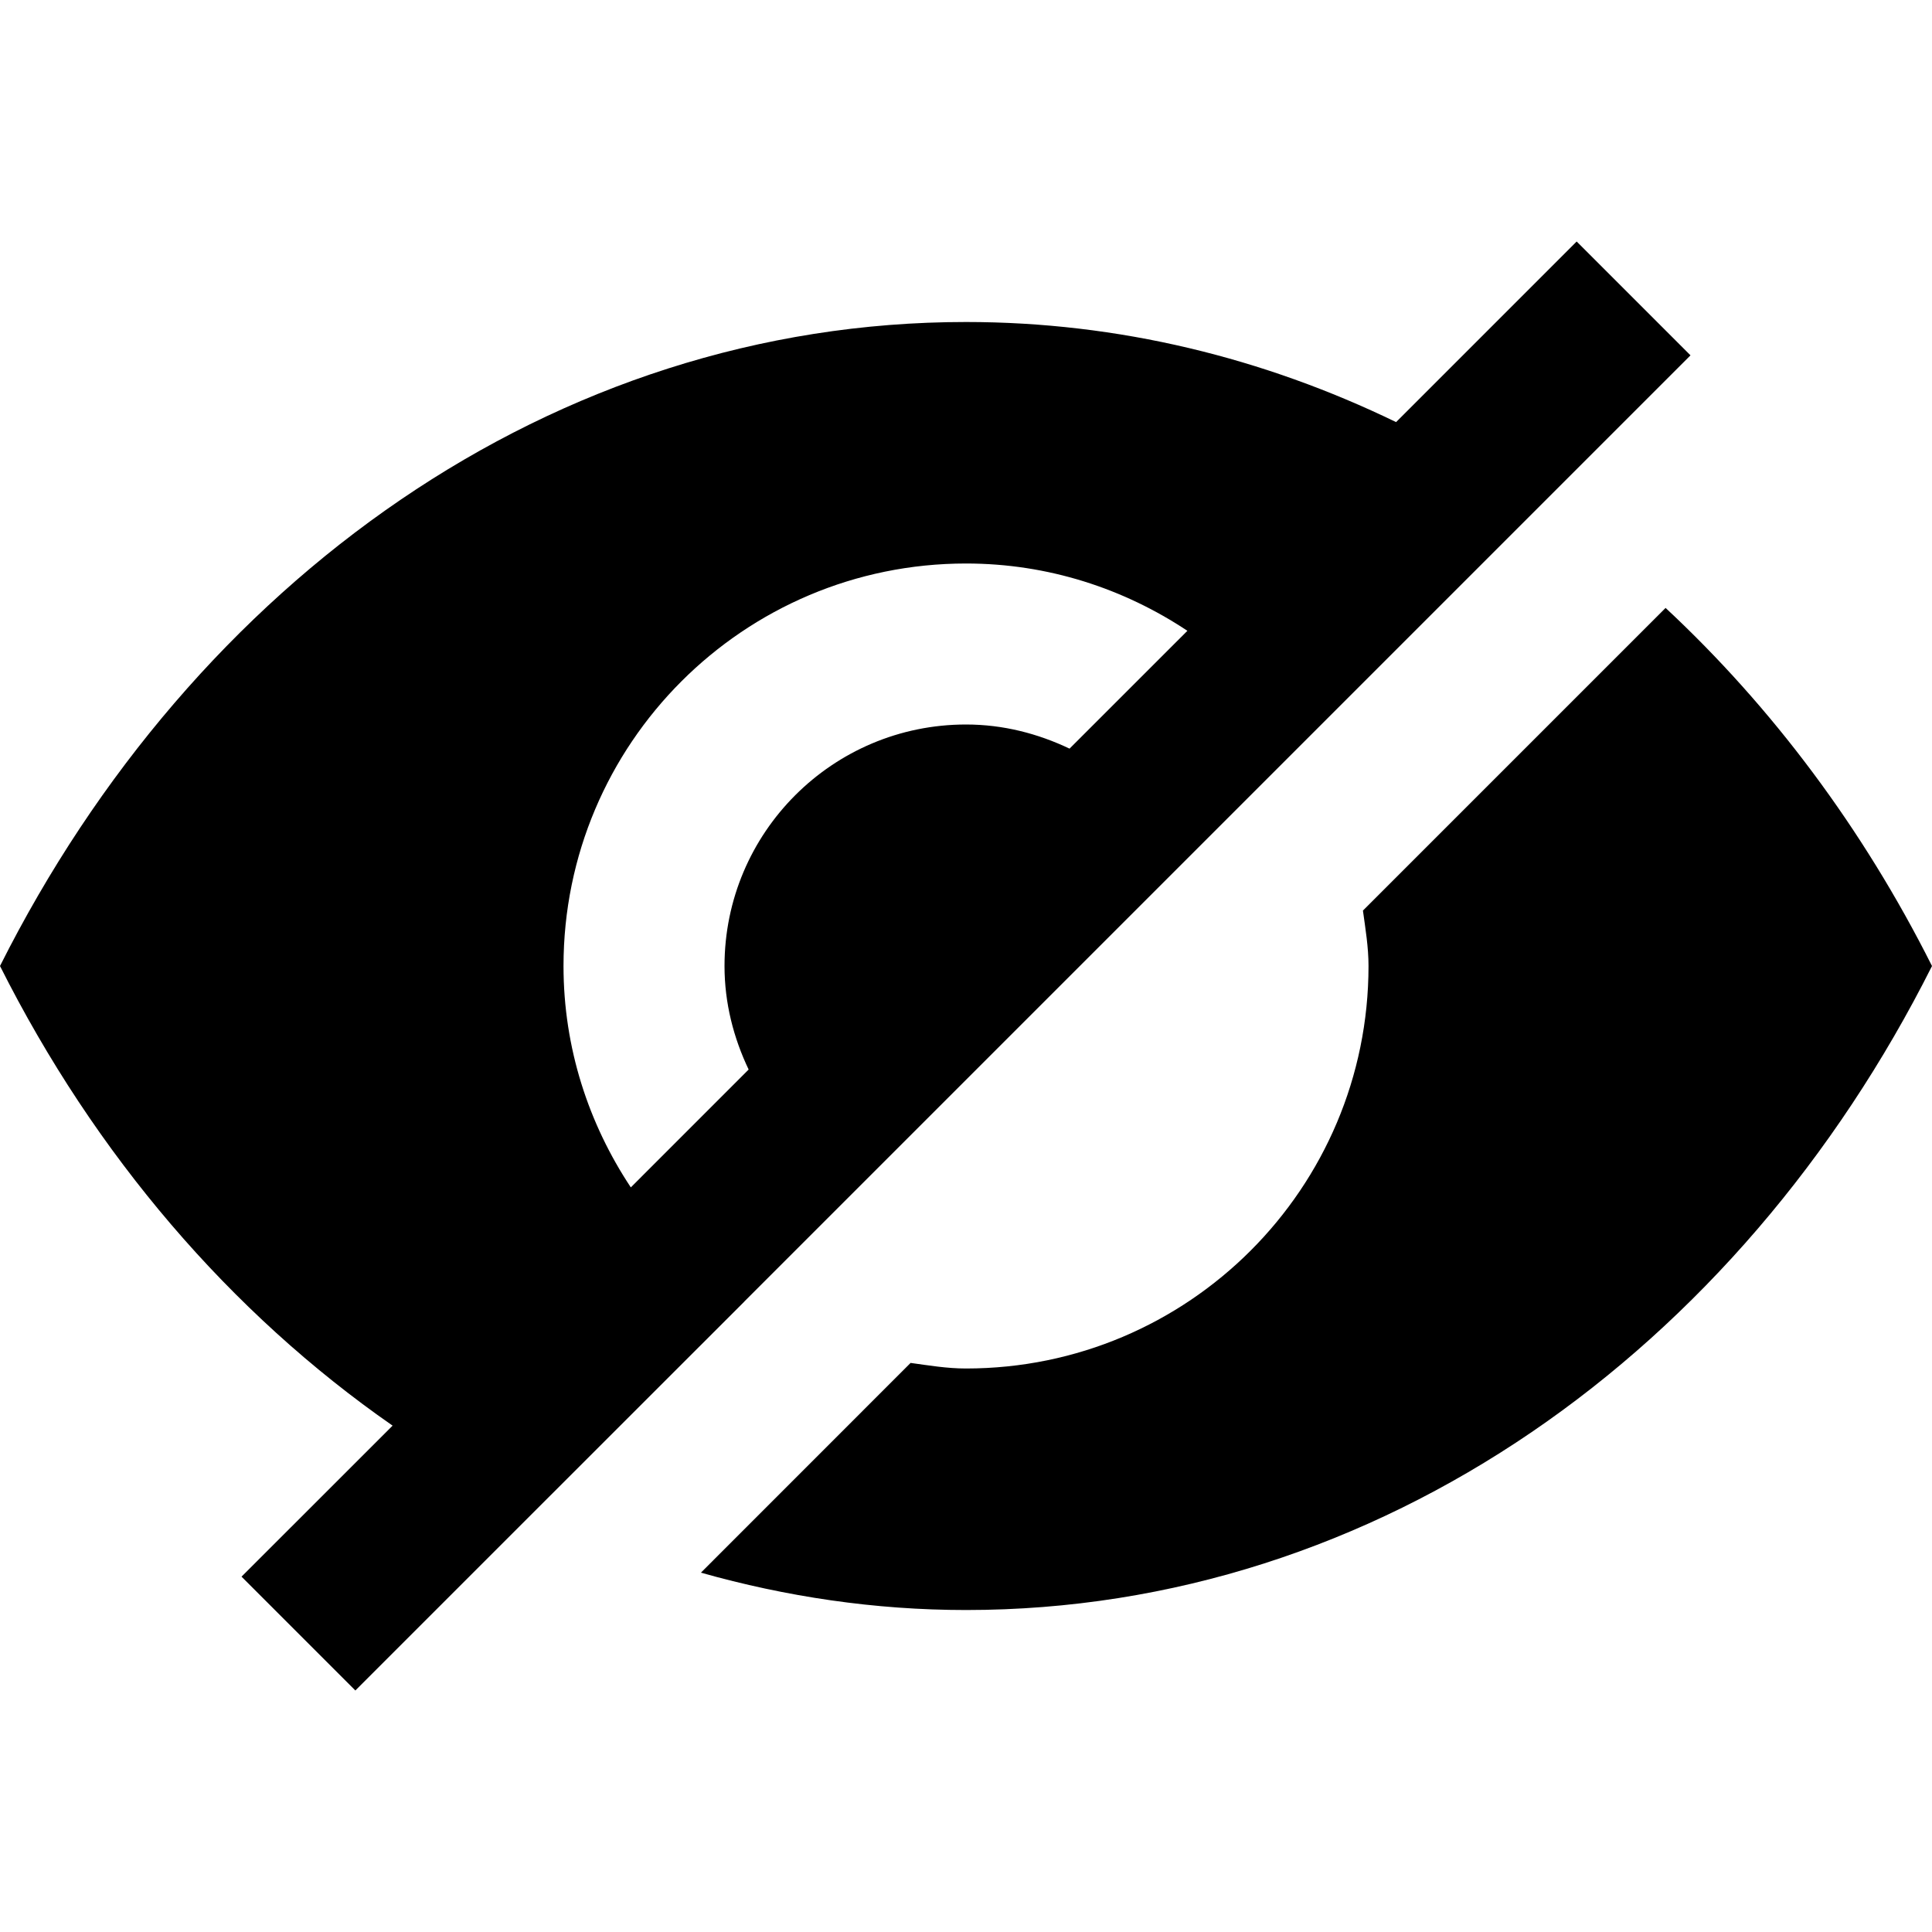 <svg xml:space="preserve" style="enable-background:new 0 0 409.605 409.605;" viewBox="0 0 409.605 409.605" y="0px" x="0px" xmlns:xlink="http://www.w3.org/1999/xlink" xmlns="http://www.w3.org/2000/svg" id="Capa_1" version="1.1">
<g>
	<g>
		<path d="M358.405,75.338l-24.136-24.136L295.987,89.49c-28.052-13.599-58.819-21.222-91.187-21.222
			c-87.567,0-163.835,54.999-204.8,136.535c20.137,40.084,48.886,73.585,83.236,97.449l-32.031,32.015l24.136,24.136l38.216-38.216
			l44.252-44.237c0,0,0,0-0.015,0L358.405,75.338z M119.47,204.803c0-47.135,38.2-85.335,85.335-85.335
			c17.398,0,33.464,5.32,46.935,14.269l-24.986,24.98c-6.687-3.18-14.049-5.115-21.949-5.115c-28.283,0-51.2,22.917-51.2,51.2
			c0,7.885,1.935,15.283,5.115,21.949l-24.98,24.986C124.805,238.267,119.47,222.2,119.47,204.803z"></path>
	</g>
</g>
<g>
	<g>
		<path d="M353.121,128.888l-64.164,64.164c0.532,3.886,1.183,7.736,1.183,11.75c0,47.135-38.2,85.335-85.335,85.335
			c-4.035,0-7.864-0.65-11.75-1.183l-44.452,44.467c18.017,5.084,36.803,7.921,56.202,7.921c87.567,0,163.835-54.984,204.8-136.535
			C394.957,175.639,375.721,149.952,353.121,128.888z"></path>
	</g>
</g>
<g>
</g>
<g>
</g>
<g>
</g>
<g>
</g>
<g>
</g>
<g>
</g>
<g>
</g>
<g>
</g>
<g>
</g>
<g>
</g>
<g>
</g>
<g>
</g>
<g>
</g>
<g>
</g>
<g>
</g>
</svg>
